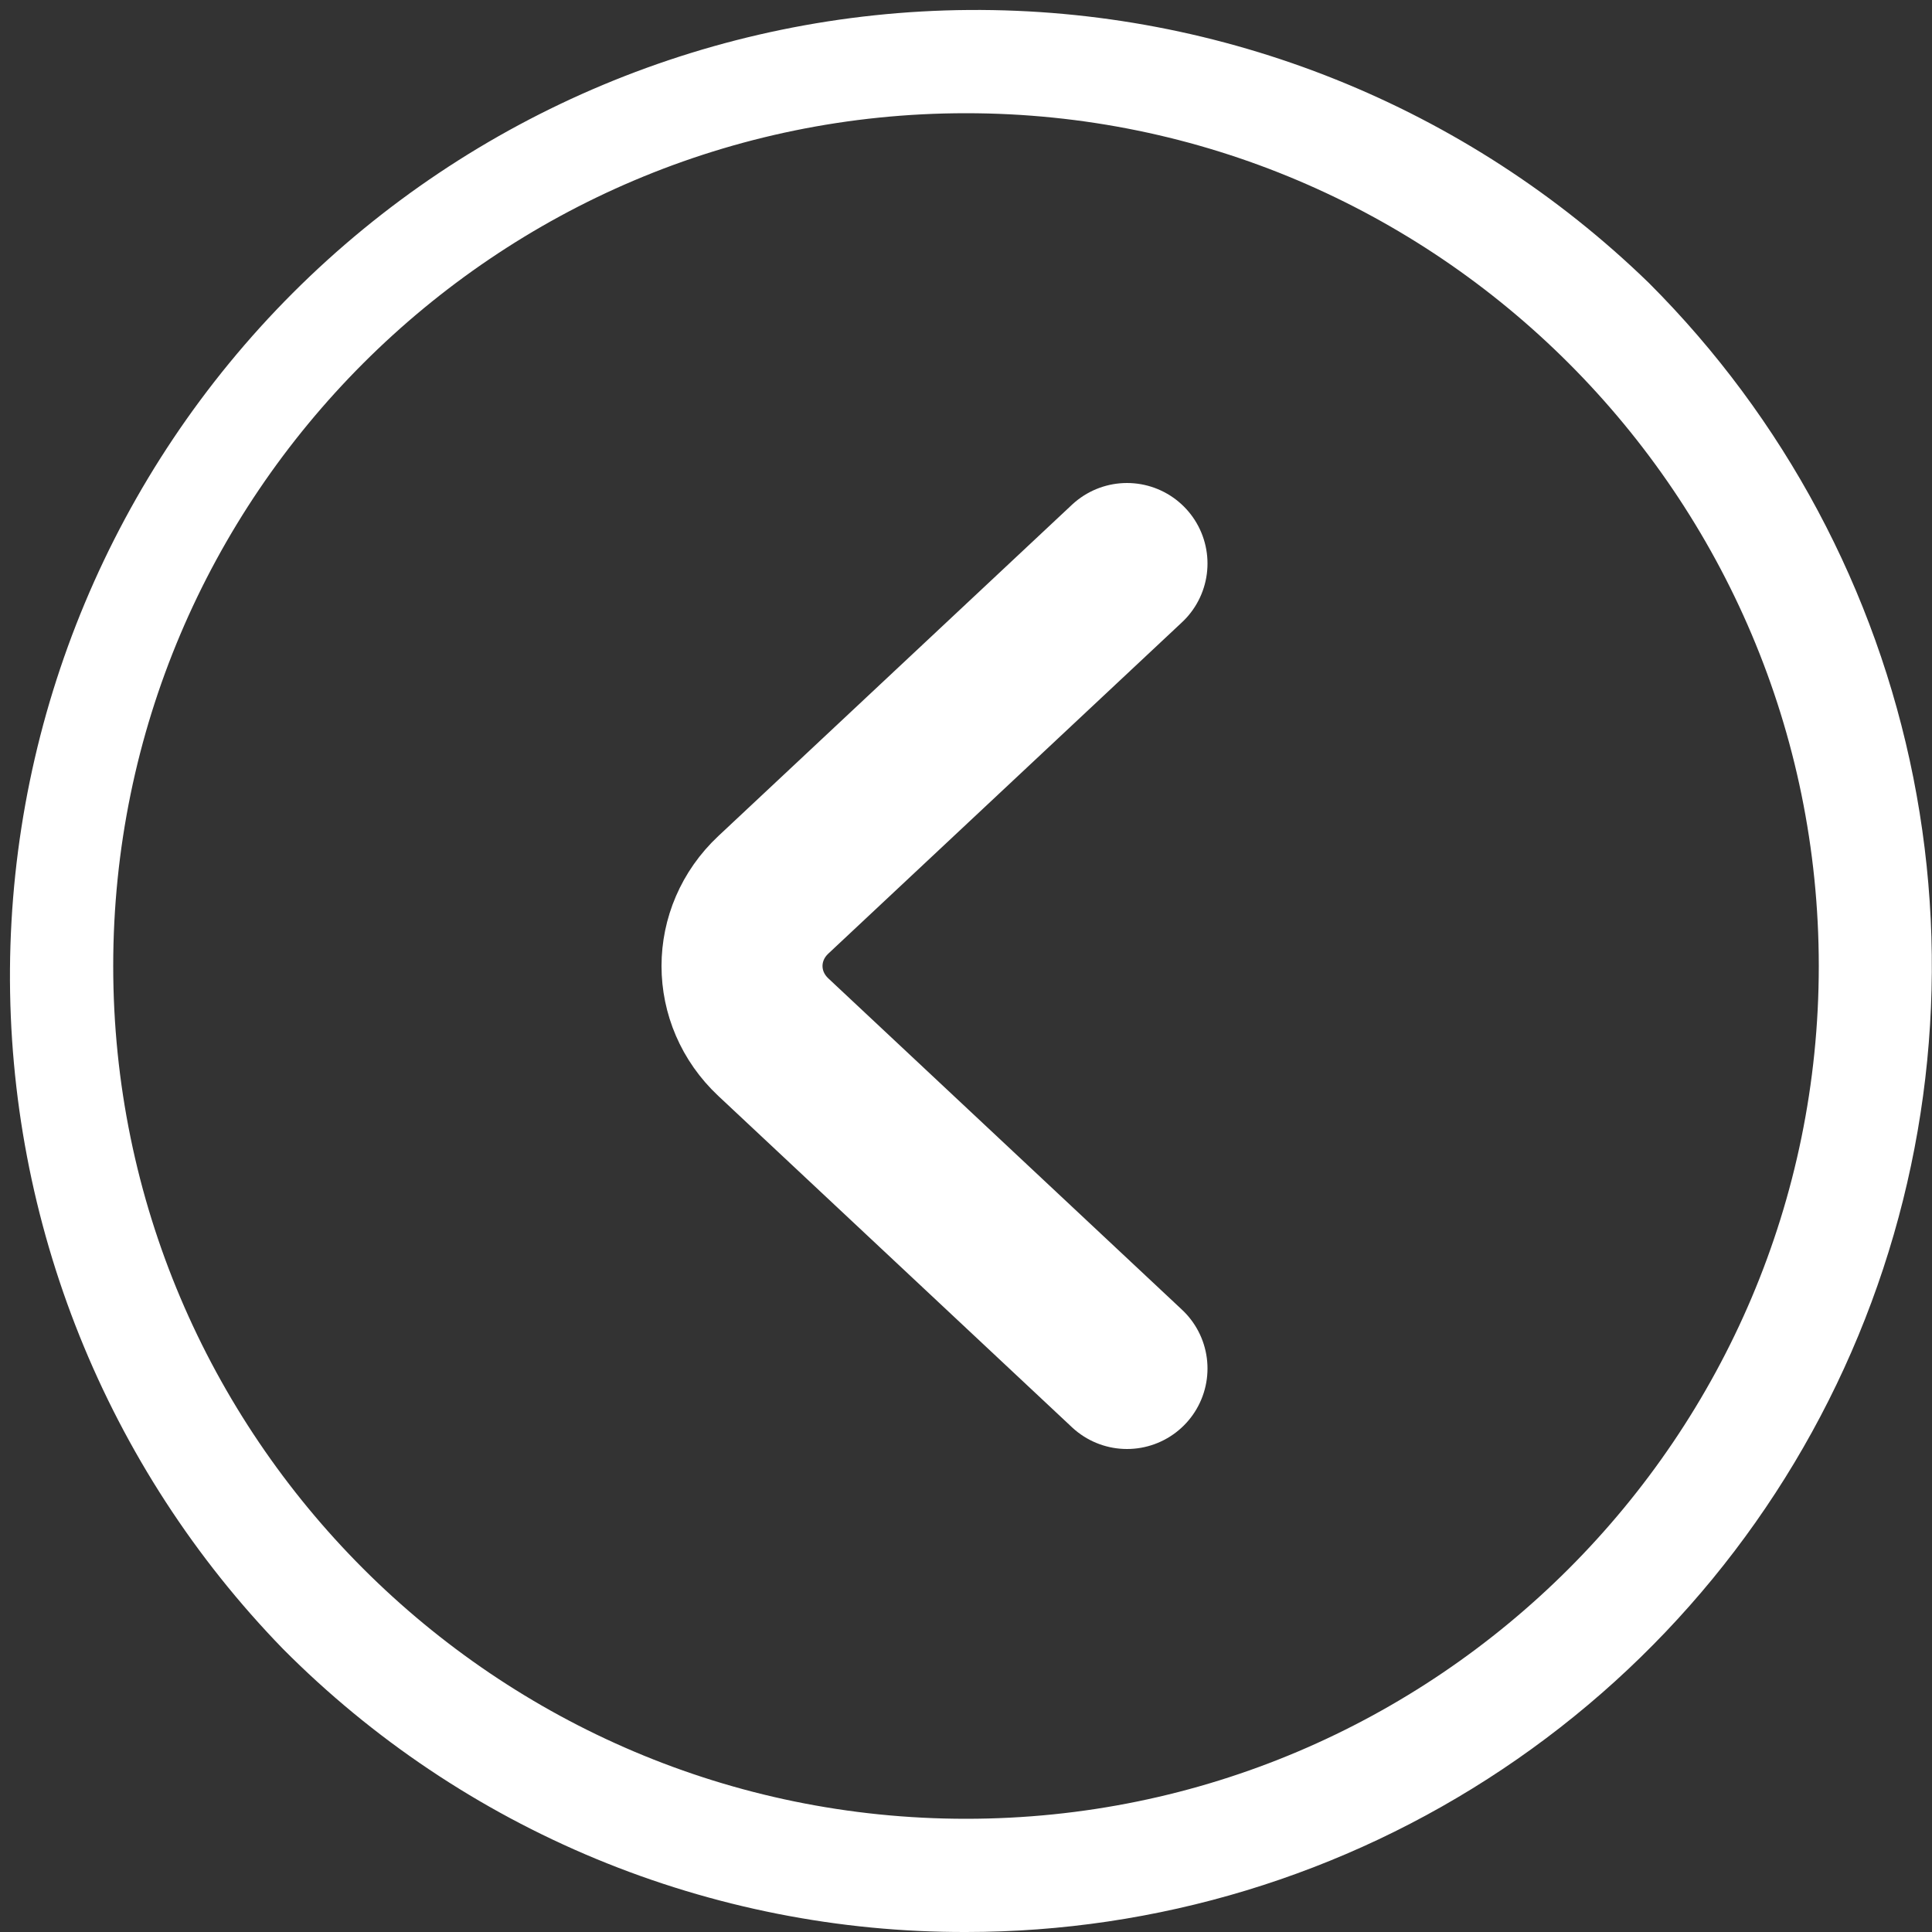 <svg width="30" height="30" viewBox="0 0 30 30" fill="none" xmlns="http://www.w3.org/2000/svg">
<rect x="0" y="0" width="30" height="30" fill="#333333" stroke="none"/>
<g clip-path="url(#clip0_15_31)">
<path d="M15 30C17.966 30 20.866 29.12 23.332 27.471C25.799 25.823 27.721 23.481 28.856 20.74C29.991 17.999 30.288 14.984 29.71 12.074C29.131 9.165 27.703 6.492 25.605 4.395C22.779 1.649 18.986 0.127 15.046 0.155C11.105 0.184 7.335 1.762 4.548 4.548C1.762 7.335 0.184 11.105 0.155 15.045C0.127 18.986 1.649 22.779 4.395 25.605C5.784 27.003 7.437 28.111 9.257 28.865C11.078 29.619 13.03 30.005 15 30ZM15 1.758C22.302 1.758 28.242 7.698 28.242 15C28.242 22.302 22.302 28.242 15 28.242C7.698 28.242 1.758 22.302 1.758 15C1.758 7.698 7.698 1.758 15 1.758Z" fill="white"/>
<path d="M17.5 8.75L12.008 13.895C11.36 14.503 11.36 15.497 12.008 16.105L17.5 21.25" stroke="white" stroke-width="2.5" stroke-miterlimit="10" stroke-linecap="round" stroke-linejoin="round"/>
</g>
<defs>
<clipPath id="clip0_15_31">
<rect width="30" height="30" fill="white" transform="matrix(-1 0 0 1 30 0)"/>
</clipPath>
</defs>
</svg>
